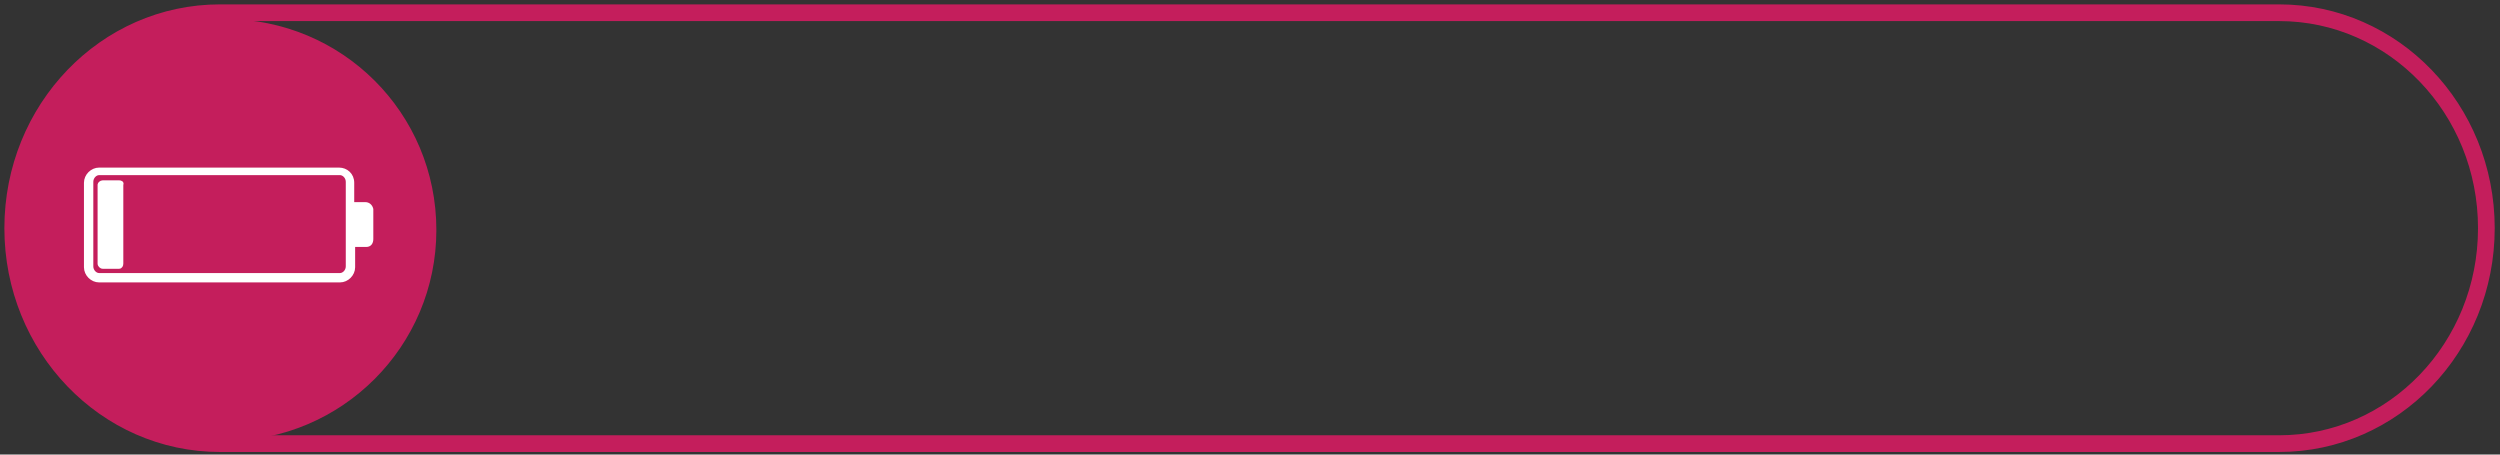 <?xml version="1.0" encoding="utf-8"?>
<!-- Generator: Adobe Illustrator 27.3.0, SVG Export Plug-In . SVG Version: 6.00 Build 0)  -->
<svg version="1.1" id="Layer_1" xmlns="http://www.w3.org/2000/svg" xmlns:xlink="http://www.w3.org/1999/xlink" x="0px" y="0px"
	 width="275px" height="50px" viewBox="0 0 275 50" style="enable-background:new 0 0 275 50;" xml:space="preserve">
<rect x="0" y="0" width="275" height="50" fill="#333333" stroke="none"/>
<style type="text/css">
	.st0{fill:none;stroke:#C41E5C;stroke-width:1.837;}
	.st1{fill:#C41E5C;}
	.st2{fill:#FFFFFF;}
	.st3{fill:none;stroke:#FFFFFF;stroke-width:0.329;stroke-miterlimit:10;}
</style>
<path class="st0" d="M24.2,1.4C11.6,1.4,1.4,12,1.4,25.1c0,13.1,10.2,23.7,22.8,23.7h226.5c12.6,0,22.8-10.6,22.8-23.7
	c0-13.1-10.2-23.7-22.8-23.7H24.2z"/>
<g>
	<path class="st1" d="M48,25.3c0,12.8-10.4,23.2-23.2,23.2S1.6,38.1,1.6,25.3C1.6,12.4,12,2.1,24.8,2.1S48,12.4,48,25.3"/>
	<path class="st2" d="M13.1,20h-1.8c-0.2,0-0.4,0.2-0.4,0.3V29c0,0.2,0.2,0.4,0.4,0.4h1.8c0.2,0,0.3-0.2,0.3-0.4v-8.7
		C13.5,20.1,13.3,20,13.1,20"/>
	<path class="st3" d="M13.1,20h-1.8c-0.2,0-0.4,0.2-0.4,0.3V29c0,0.2,0.2,0.4,0.4,0.4h1.8c0.2,0,0.3-0.2,0.3-0.4v-8.7
		C13.5,20.1,13.3,20,13.1,20z"/>
	<path class="st2" d="M40.2,22.4h-1.4v-2.3c0-0.9-0.7-1.5-1.5-1.5H10.9c-0.8,0-1.5,0.7-1.5,1.5v9.3c0,0.8,0.7,1.5,1.5,1.5h26.5
		c0.8,0,1.5-0.7,1.5-1.5V27h1.4c0.4,0,0.6-0.3,0.6-0.7V23C40.8,22.6,40.5,22.4,40.2,22.4 M38.2,29.3c0,0.5-0.4,0.9-0.8,0.9H10.9
		c-0.4,0-0.8-0.4-0.8-0.9v-9.3c0-0.5,0.4-0.9,0.8-0.9h26.5c0.4,0,0.8,0.4,0.8,0.9V29.3z"/>
	<path class="st3" d="M40.2,22.4h-1.4v-2.3c0-0.9-0.7-1.5-1.5-1.5H10.9c-0.8,0-1.5,0.7-1.5,1.5v9.3c0,0.8,0.7,1.5,1.5,1.5h26.5
		c0.8,0,1.5-0.7,1.5-1.5V27h1.4c0.4,0,0.6-0.3,0.6-0.7V23C40.8,22.6,40.5,22.4,40.2,22.4z M38.2,29.3c0,0.5-0.4,0.9-0.8,0.9H10.9
		c-0.4,0-0.8-0.4-0.8-0.9v-9.3c0-0.5,0.4-0.9,0.8-0.9h26.5c0.4,0,0.8,0.4,0.8,0.9V29.3z"/>
</g>
</svg>
